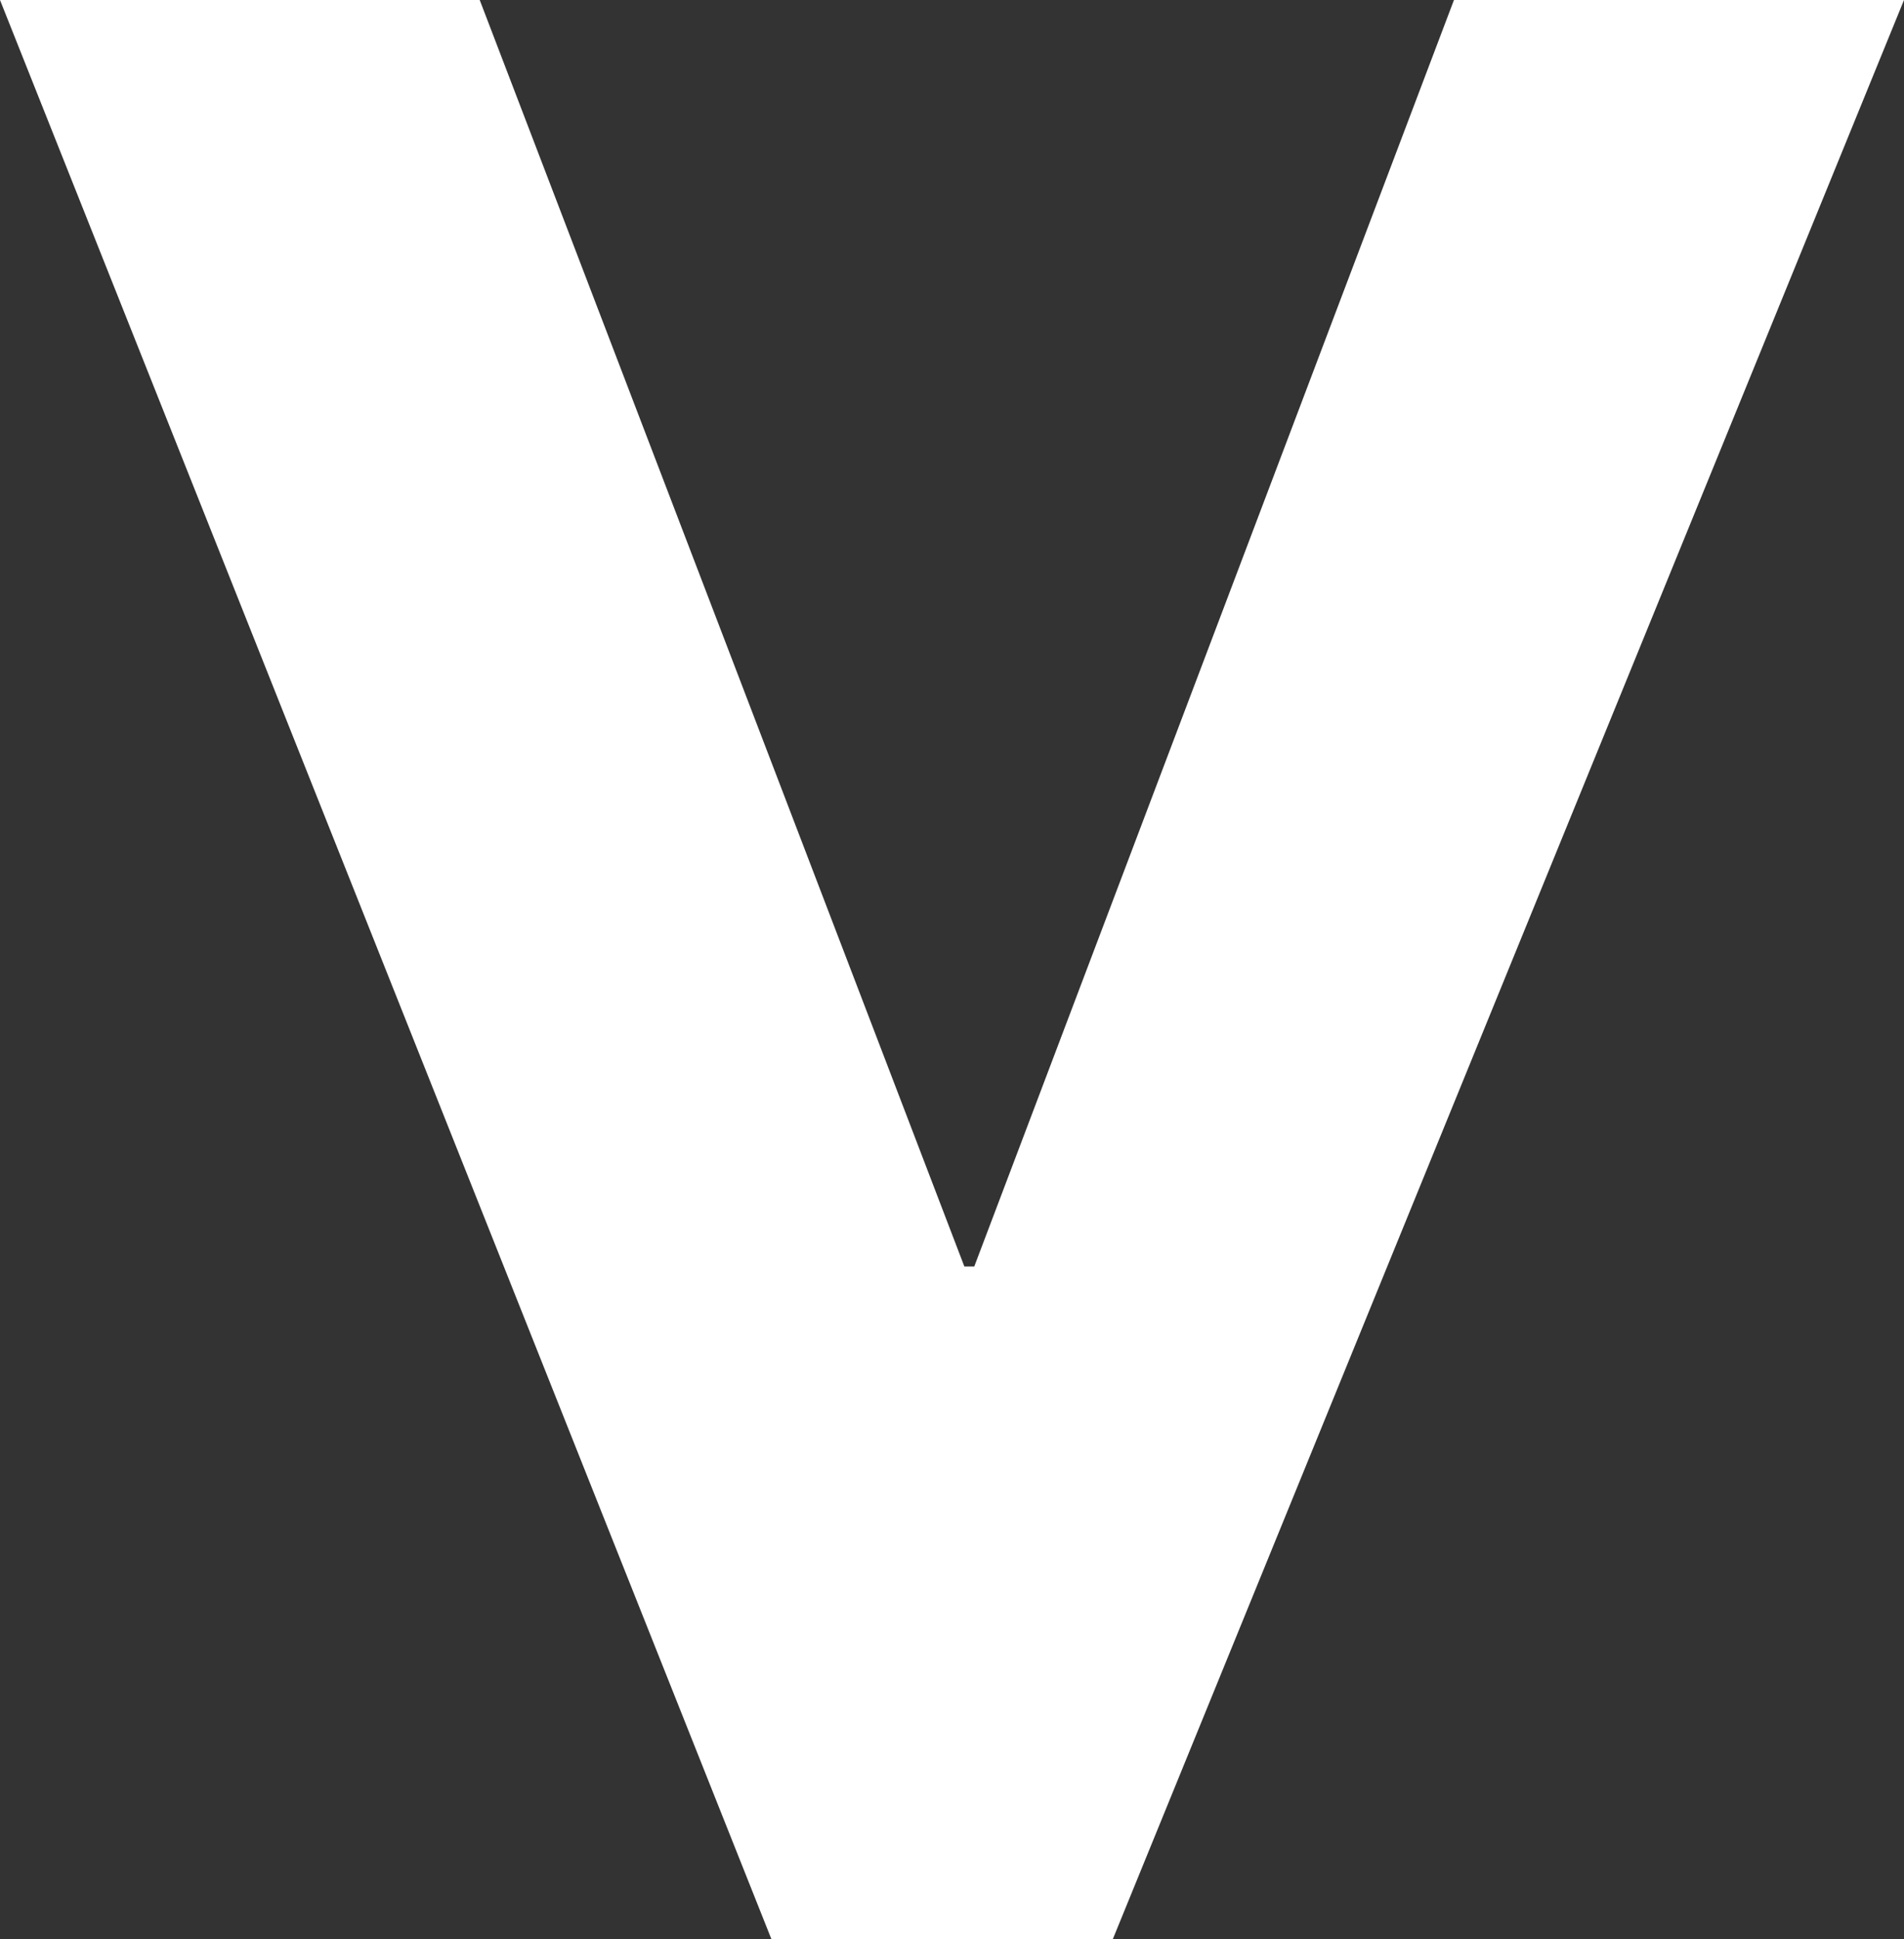 <svg xmlns="http://www.w3.org/2000/svg" viewBox="0 0 38.5 39.2"><rect x="0" y="0" width="38.5" height="39.2" fill="#333333" stroke="none"/><defs><style>.cls-1{fill:#fff;}</style></defs><g id="Ebene_2" data-name="Ebene 2"><g id="a"><path class="cls-1" d="M0,0H9.7l9.8,25.6h.2L29.4,0h9.1l-16,39.2H15.6Z"/></g></g></svg>
